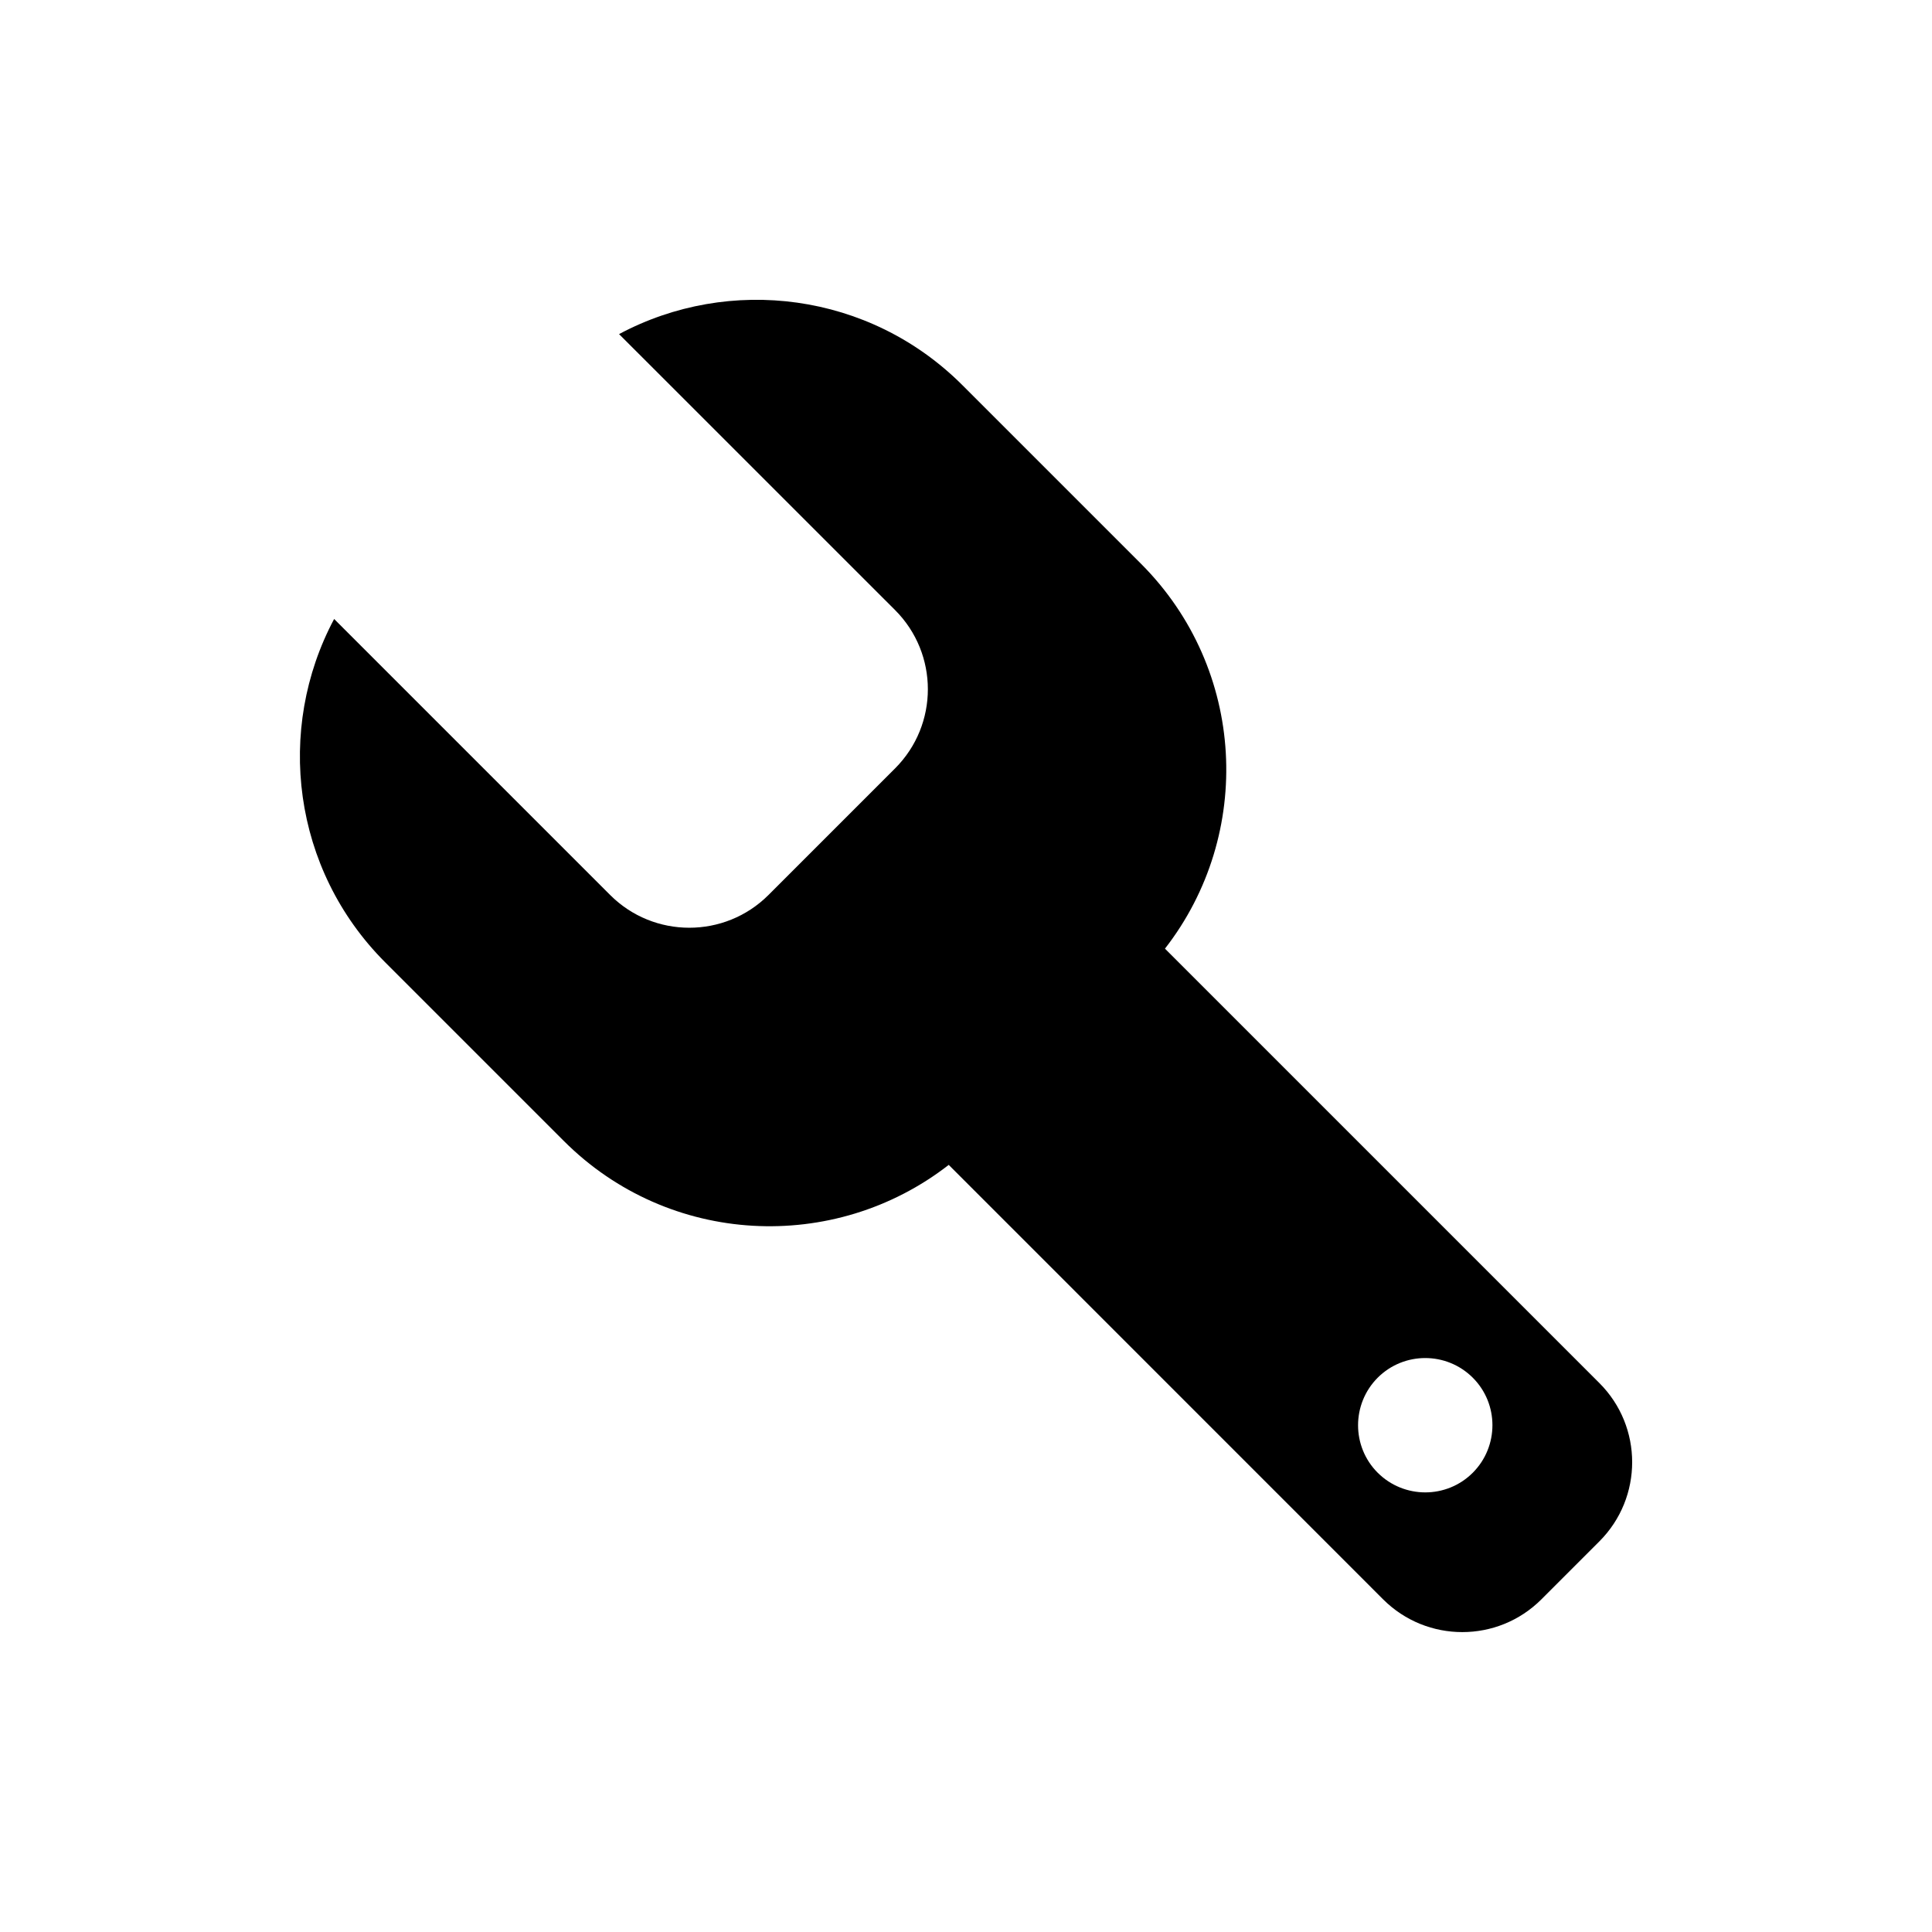 <?xml version="1.0" encoding="UTF-8"?>
<!-- Uploaded to: SVG Repo, www.svgrepo.com, Generator: SVG Repo Mixer Tools -->
<svg fill="#000000" width="800px" height="800px" version="1.1" viewBox="144 144 512 512" xmlns="http://www.w3.org/2000/svg">
 <path d="m567.85 510.52-115.12-115.12c23.586-30.324 21.508-74.121-6.344-101.99l-47.344-47.344c-24.641-24.641-61.766-29.141-90.984-13.523l73.148 73.133c11.586 11.586 11.586 30.371 0 41.957l-33.551 33.551c-11.586 11.57-30.387 11.57-41.957 0l-73.148-73.148c-15.586 29.223-11.098 66.359 13.523 90.984l47.359 47.359c27.867 27.867 71.668 29.914 101.99 6.328l115.12 115.14c11.586 11.57 30.371 11.57 41.941 0l15.383-15.383c11.57-11.59 11.57-30.371-0.016-41.941zm-33.551 23.773c-6.941 6.941-18.215 6.941-25.191 0-6.941-6.941-6.941-18.23 0-25.191 6.957-6.941 18.23-6.941 25.191 0 6.957 6.941 6.941 18.246 0 25.191z"/>
</svg>